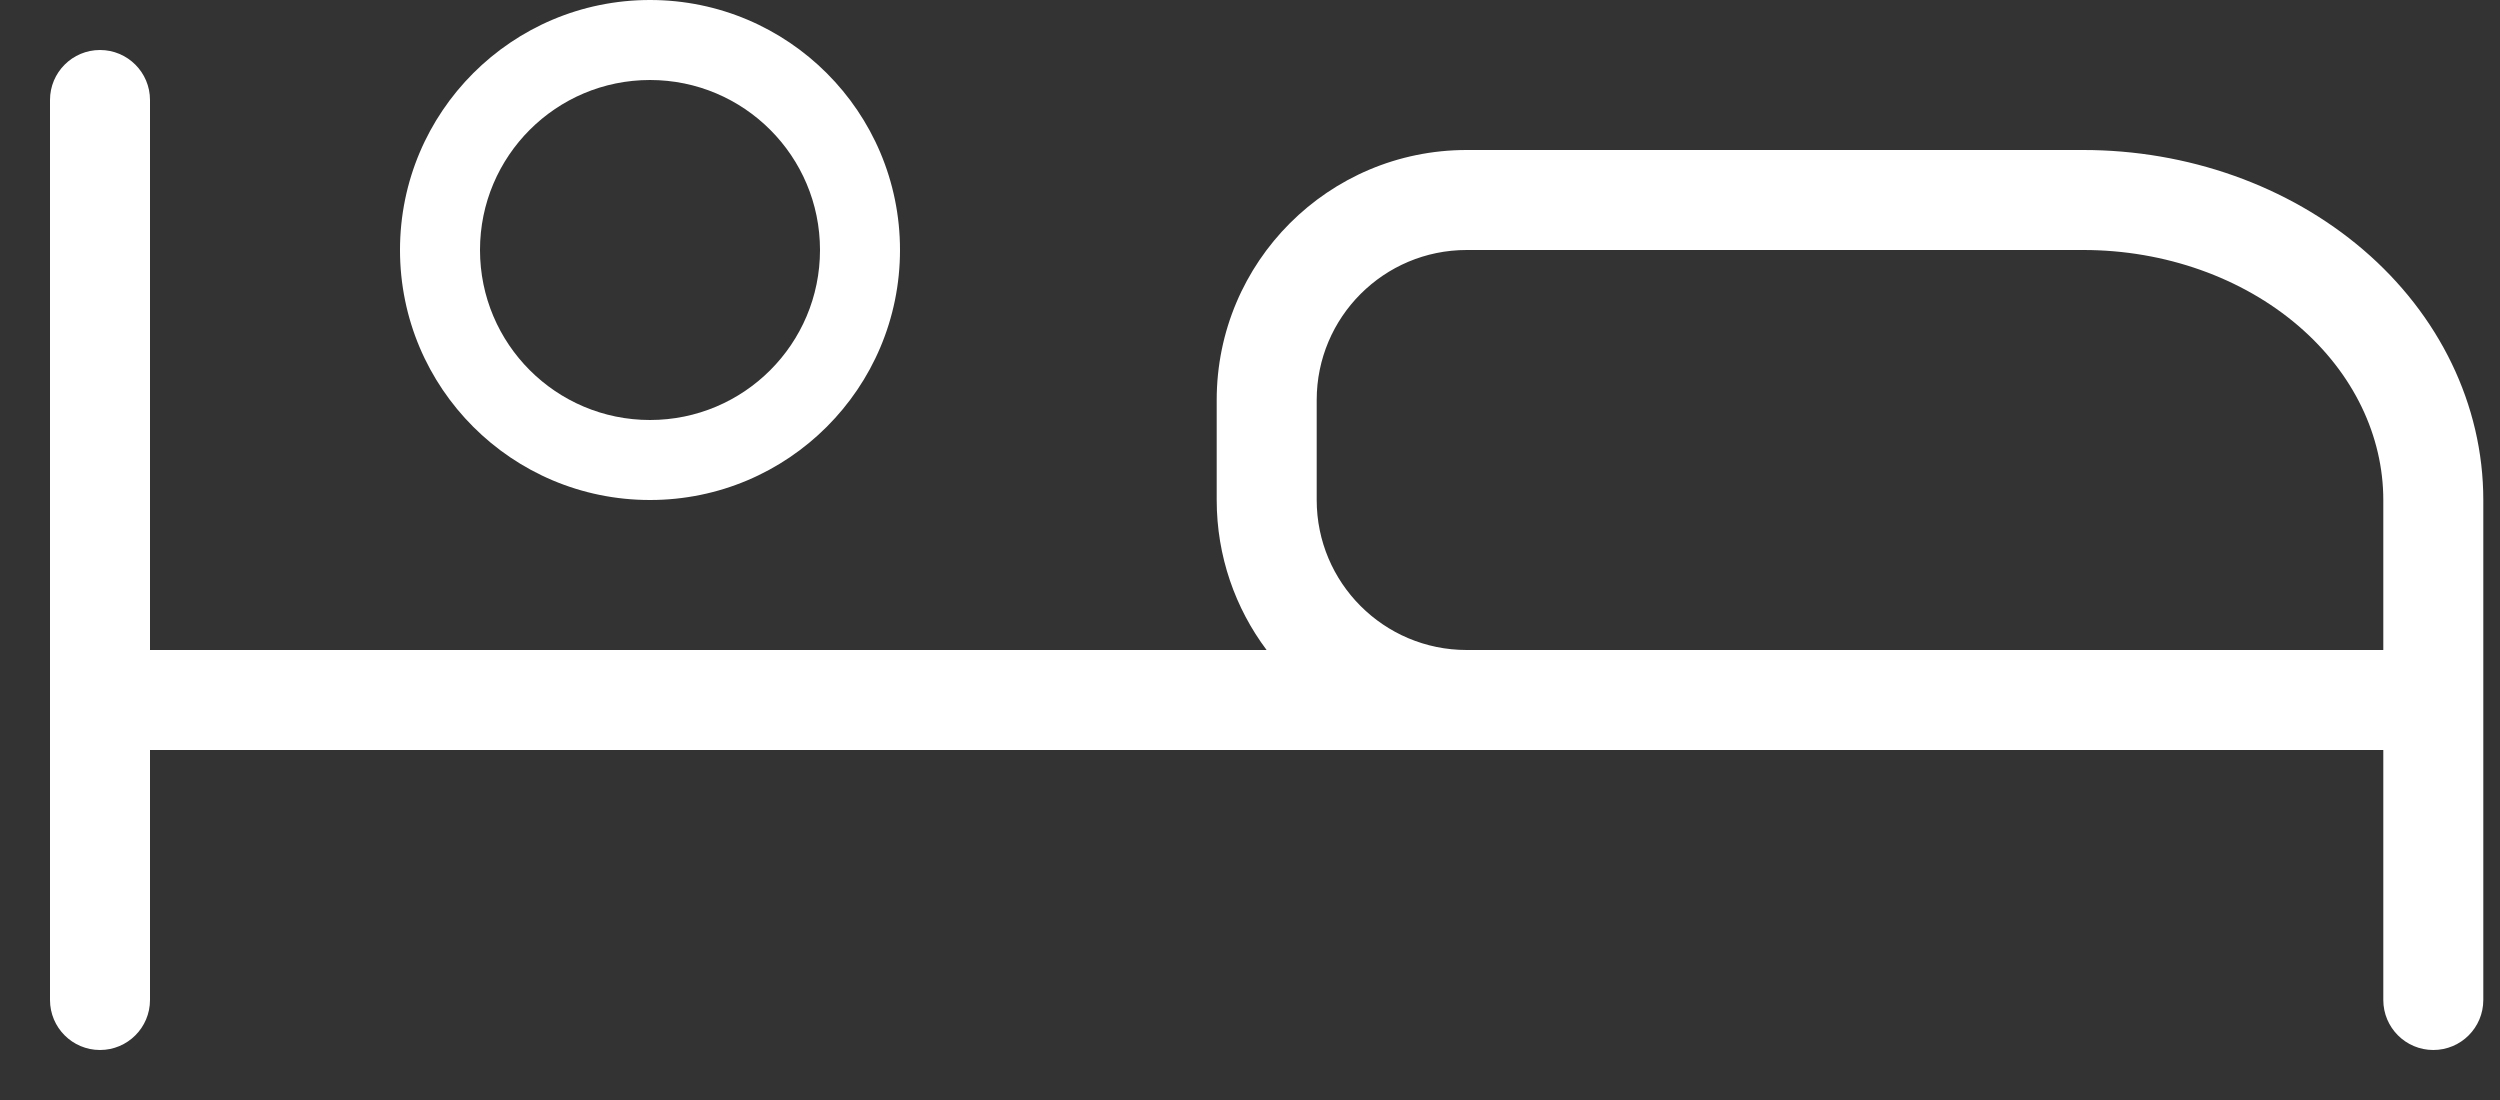 <svg width="25" height="11" viewBox="0 0 25 11" fill="none" xmlns="http://www.w3.org/2000/svg">
<rect x="0" y="0" width="25" height="11" fill="#333333" stroke="none"/>
<path fill-rule="evenodd" clip-rule="evenodd" d="M1 0.5C1.276 0.5 1.5 0.724 1.5 1V6.5H12.666C12.353 6.082 12.167 5.563 12.167 5V4C12.167 2.619 13.286 1.5 14.667 1.5H20.833C21.871 1.5 22.88 1.853 23.634 2.499C24.39 3.147 24.833 4.045 24.833 5V10C24.833 10.276 24.61 10.5 24.333 10.5C24.057 10.5 23.833 10.276 23.833 10V7.5H1.5V10C1.5 10.276 1.276 10.5 1 10.5C0.724 10.5 0.5 10.276 0.5 10V1C0.5 0.724 0.724 0.5 1 0.5ZM23.833 6.5V5C23.833 4.364 23.539 3.735 22.983 3.258C22.424 2.779 21.652 2.5 20.833 2.5H14.667C13.838 2.5 13.167 3.172 13.167 4V5C13.167 5.828 13.838 6.5 14.667 6.5H23.833Z" fill="white"/>
<path fill-rule="evenodd" clip-rule="evenodd" d="M6.5 4.2C7.439 4.2 8.2 3.439 8.2 2.5C8.2 1.561 7.439 0.8 6.5 0.8C5.561 0.8 4.8 1.561 4.8 2.5C4.8 3.439 5.561 4.2 6.5 4.2ZM6.5 5C7.881 5 9 3.881 9 2.5C9 1.119 7.881 0 6.5 0C5.119 0 4 1.119 4 2.5C4 3.881 5.119 5 6.5 5Z" fill="white"/>
</svg>
